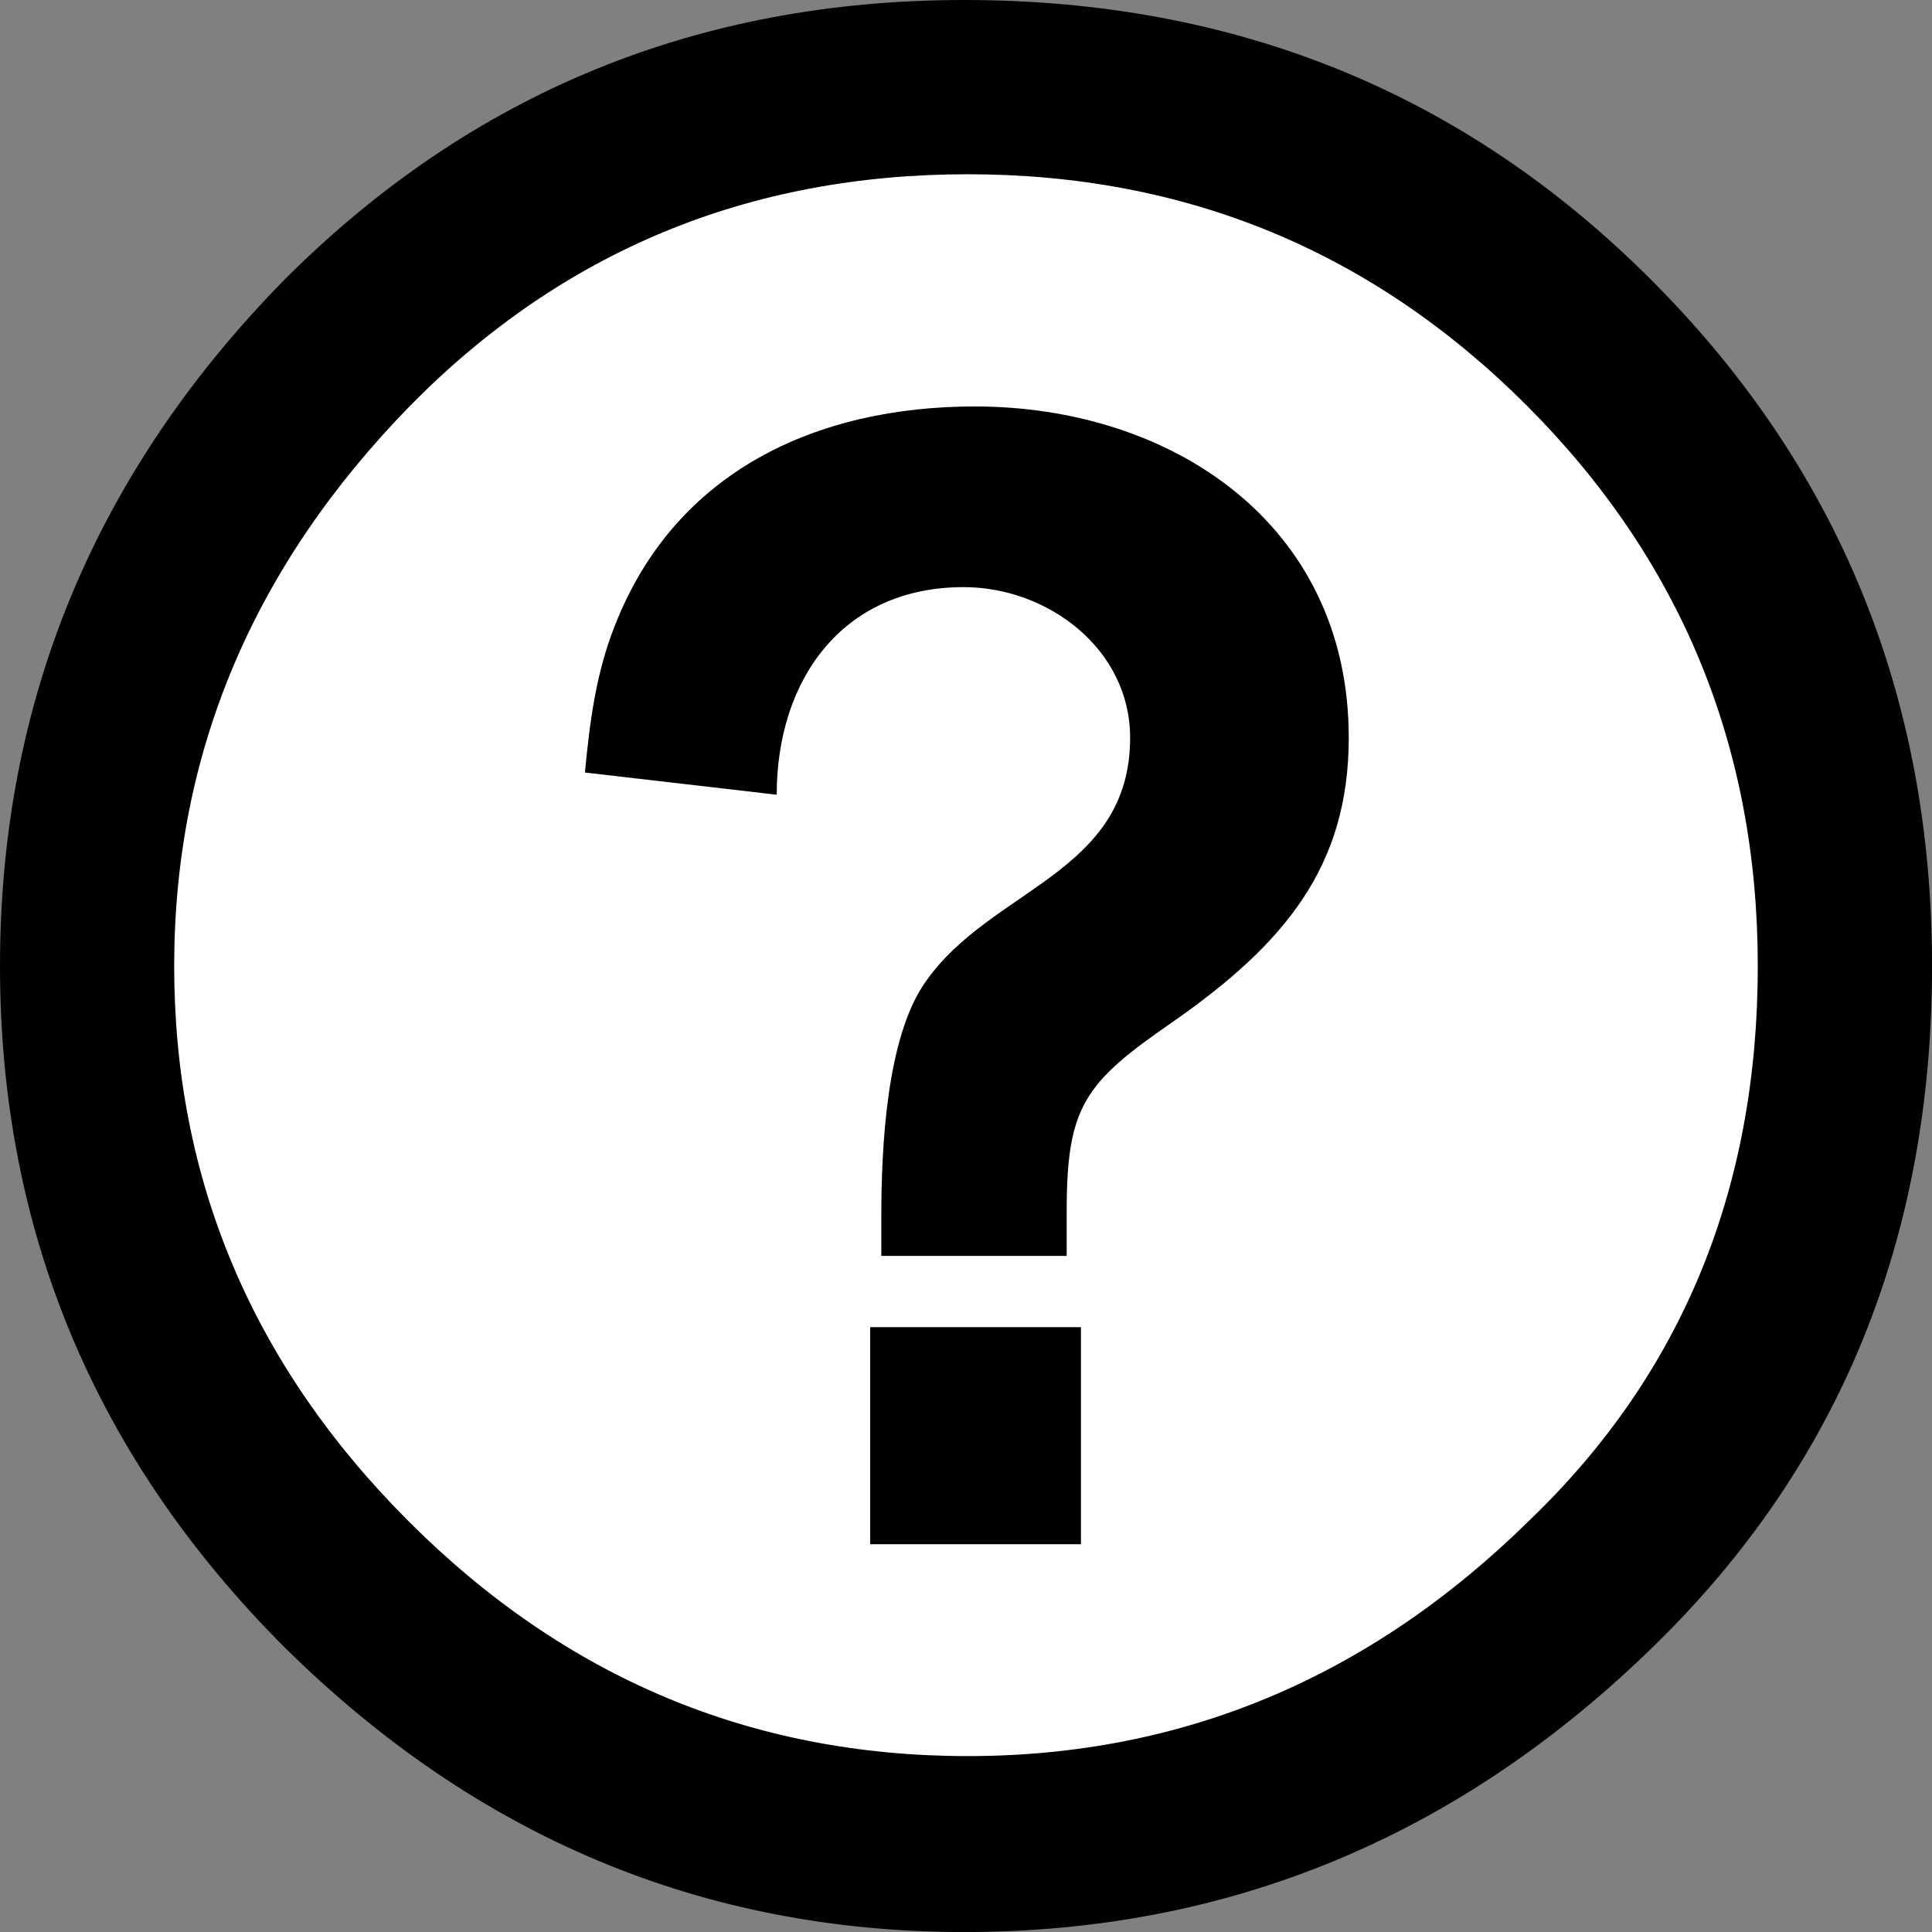 <?xml version="1.0" encoding="utf-8"?>
<!DOCTYPE svg PUBLIC "-//W3C//DTD SVG 1.1//EN" "http://www.w3.org/Graphics/SVG/1.1/DTD/svg11.dtd">
<svg version="1.1" id="Layer_1" xmlns="http://www.w3.org/2000/svg" xmlns:xlink="http://www.w3.org/1999/xlink" x="0px" y="0px"
	 width="54.815px" height="54.815px" viewBox="0 0 54.815 54.815" enable-background="new 0 0 54.815 54.815" xml:space="preserve">
<rect x="0" y="0" width="54.815" height="54.815" fill="#808080" stroke="none"/>
<g>
	<circle fill="#FFFFFF" cx="26.923" cy="26.994" r="25.333"/>
	<g>
		<path d="M27.457,4.944c-6.233,0-11.501,2.185-15.81,6.557c-4.469,4.569-6.705,9.871-6.705,15.908
			c0,6.068,2.219,11.322,6.656,15.758c4.438,4.438,9.725,6.657,15.858,6.657c6.101,0,11.419-2.233,15.954-6.704
			c4.31-4.145,6.462-9.381,6.462-15.711c0-6.232-2.187-11.534-6.559-15.908C38.94,7.129,33.655,4.944,27.457,4.944 M27.359,0
			c7.699,0,14.192,2.642,19.479,7.93c5.319,5.316,7.978,11.812,7.978,19.479c0,7.7-2.61,14.111-7.831,19.233
			c-5.548,5.45-12.089,8.174-19.625,8.174c-7.409,0-13.835-2.692-19.283-8.075C2.692,41.356,0,34.914,0,27.408
			C0,19.904,2.692,13.41,8.076,7.93C13.362,2.642,19.789,0,27.359,0"/>
		<g>
			<path d="M25.005,35.631v-1.124c0-1.889,0.135-5.081,1.258-6.655c1.844-2.652,5.801-3.057,5.801-6.923
				c0-2.518-2.338-4.271-4.722-4.271c-3.462,0-5.305,2.653-5.305,5.89l-5.441-0.63c0.136-1.438,0.315-2.832,0.854-4.181
				c1.709-4.361,5.711-6.205,10.207-6.205c5.575,0,10.61,3.327,10.61,9.397c0,3.642-1.798,5.845-5.035,8.093
				c-2.473,1.708-2.968,2.383-2.968,5.351v1.259H25.005z M24.689,43.813v-6.159h5.98v6.159H24.689z"/>
		</g>
	</g>
</g>
</svg>

